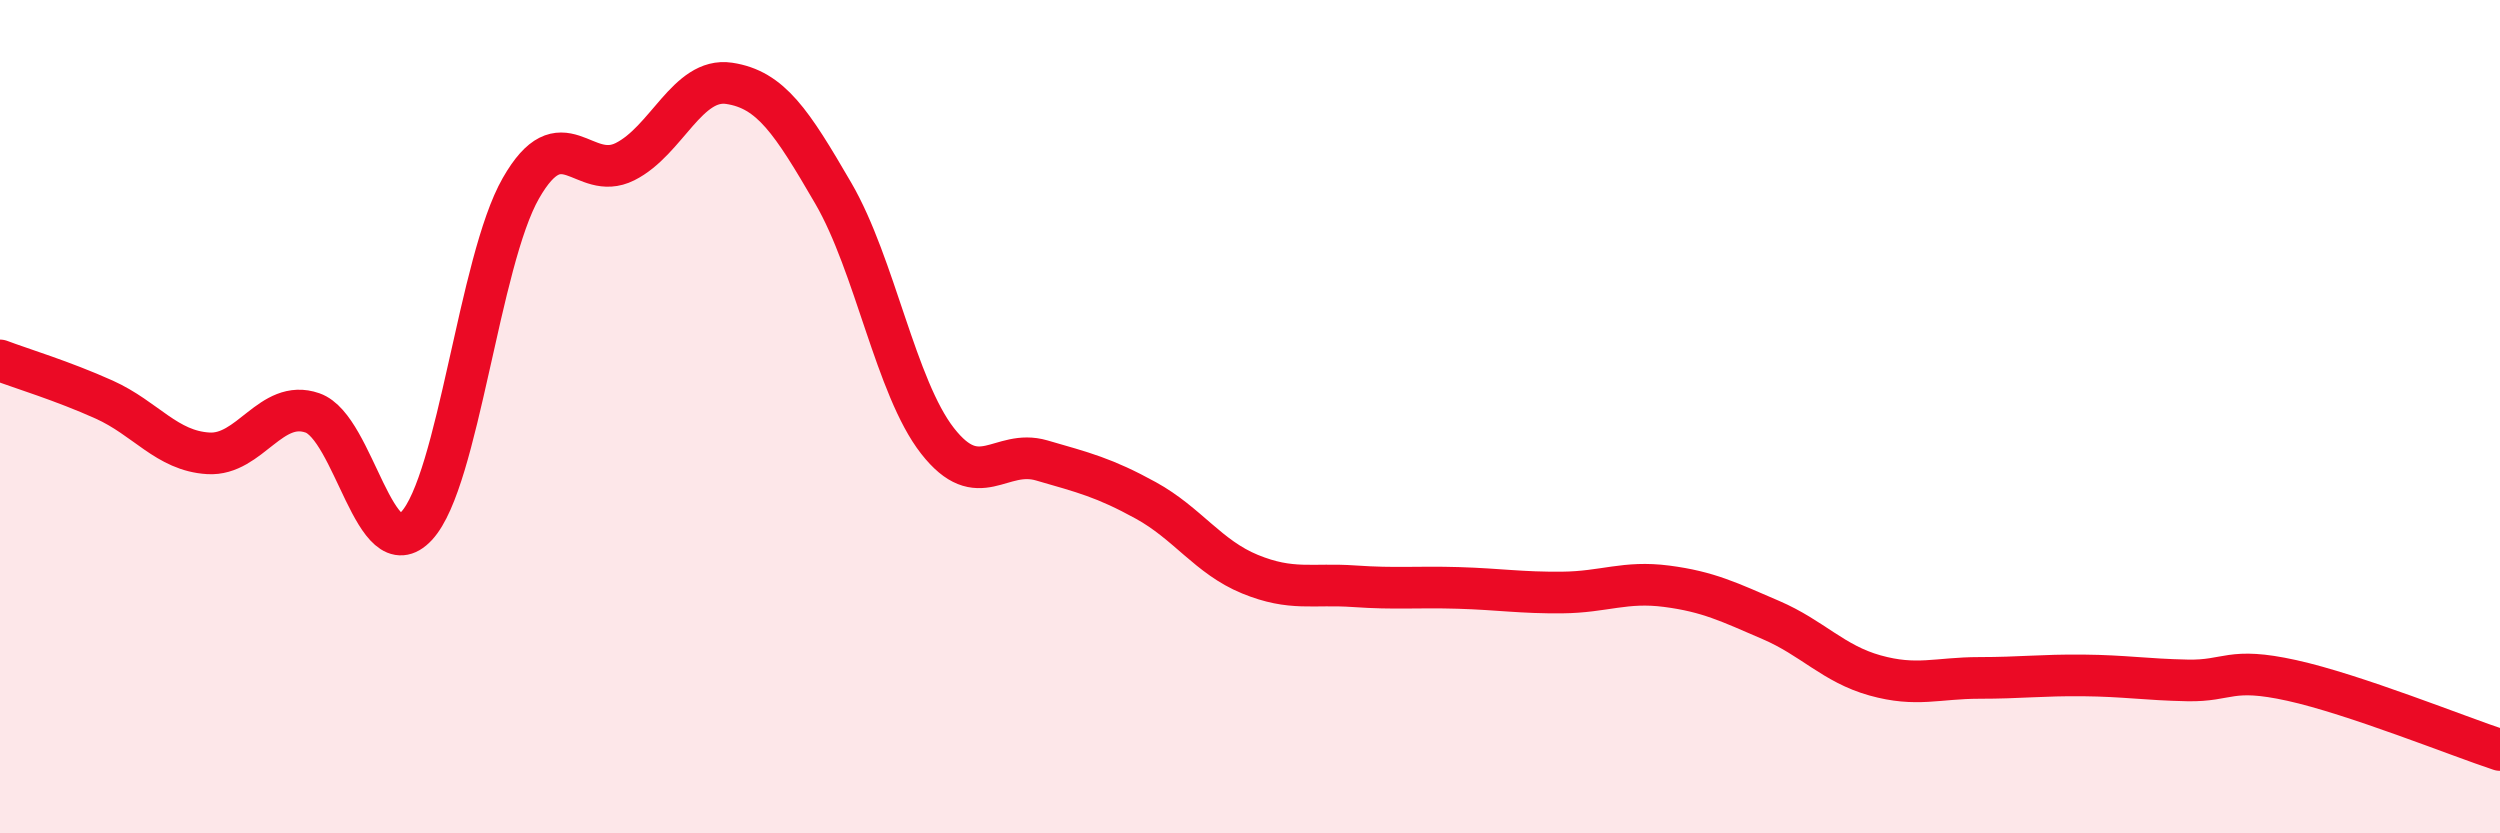 
    <svg width="60" height="20" viewBox="0 0 60 20" xmlns="http://www.w3.org/2000/svg">
      <path
        d="M 0,8.65 C 0.5,8.84 1.5,9.14 2.5,9.59 C 3.5,10.04 4,10.82 5,10.88 C 6,10.94 6.5,9.56 7.5,9.91 C 8.5,10.26 9,13.7 10,12.62 C 11,11.54 11.5,6.27 12.5,4.52 C 13.5,2.77 14,4.38 15,3.88 C 16,3.38 16.5,1.85 17.5,2 C 18.5,2.15 19,2.92 20,4.64 C 21,6.36 21.5,9.3 22.5,10.58 C 23.5,11.86 24,10.76 25,11.05 C 26,11.34 26.5,11.46 27.5,12.01 C 28.5,12.56 29,13.37 30,13.78 C 31,14.19 31.5,14 32.5,14.07 C 33.5,14.14 34,14.08 35,14.11 C 36,14.14 36.5,14.23 37.5,14.22 C 38.5,14.21 39,13.94 40,14.07 C 41,14.2 41.5,14.45 42.5,14.88 C 43.5,15.31 44,15.93 45,16.21 C 46,16.49 46.5,16.27 47.5,16.27 C 48.5,16.27 49,16.2 50,16.21 C 51,16.22 51.5,16.31 52.5,16.33 C 53.5,16.35 53.5,16 55,16.33 C 56.5,16.66 59,17.67 60,18L60 20L0 20Z"
        fill="#EB0A25"
        opacity="0.1"
        stroke-linecap="round"
        stroke-linejoin="round"
      />
      <path
        d="M 0,8.65 C 0.5,8.84 1.5,9.14 2.5,9.59 C 3.5,10.04 4,10.82 5,10.88 C 6,10.94 6.5,9.56 7.5,9.91 C 8.5,10.26 9,13.7 10,12.62 C 11,11.54 11.5,6.27 12.5,4.52 C 13.5,2.77 14,4.38 15,3.88 C 16,3.38 16.5,1.85 17.5,2 C 18.5,2.15 19,2.92 20,4.64 C 21,6.36 21.5,9.3 22.5,10.58 C 23.5,11.86 24,10.76 25,11.05 C 26,11.34 26.5,11.46 27.5,12.01 C 28.5,12.56 29,13.37 30,13.78 C 31,14.19 31.5,14 32.5,14.07 C 33.5,14.14 34,14.08 35,14.11 C 36,14.14 36.5,14.23 37.5,14.22 C 38.5,14.21 39,13.94 40,14.07 C 41,14.2 41.5,14.45 42.5,14.88 C 43.5,15.31 44,15.93 45,16.21 C 46,16.49 46.5,16.27 47.5,16.27 C 48.5,16.27 49,16.2 50,16.21 C 51,16.22 51.5,16.31 52.5,16.33 C 53.5,16.35 53.5,16 55,16.33 C 56.5,16.66 59,17.67 60,18"
        stroke="#EB0A25"
        stroke-width="1"
        fill="none"
        stroke-linecap="round"
        stroke-linejoin="round"
      />
    </svg>
  